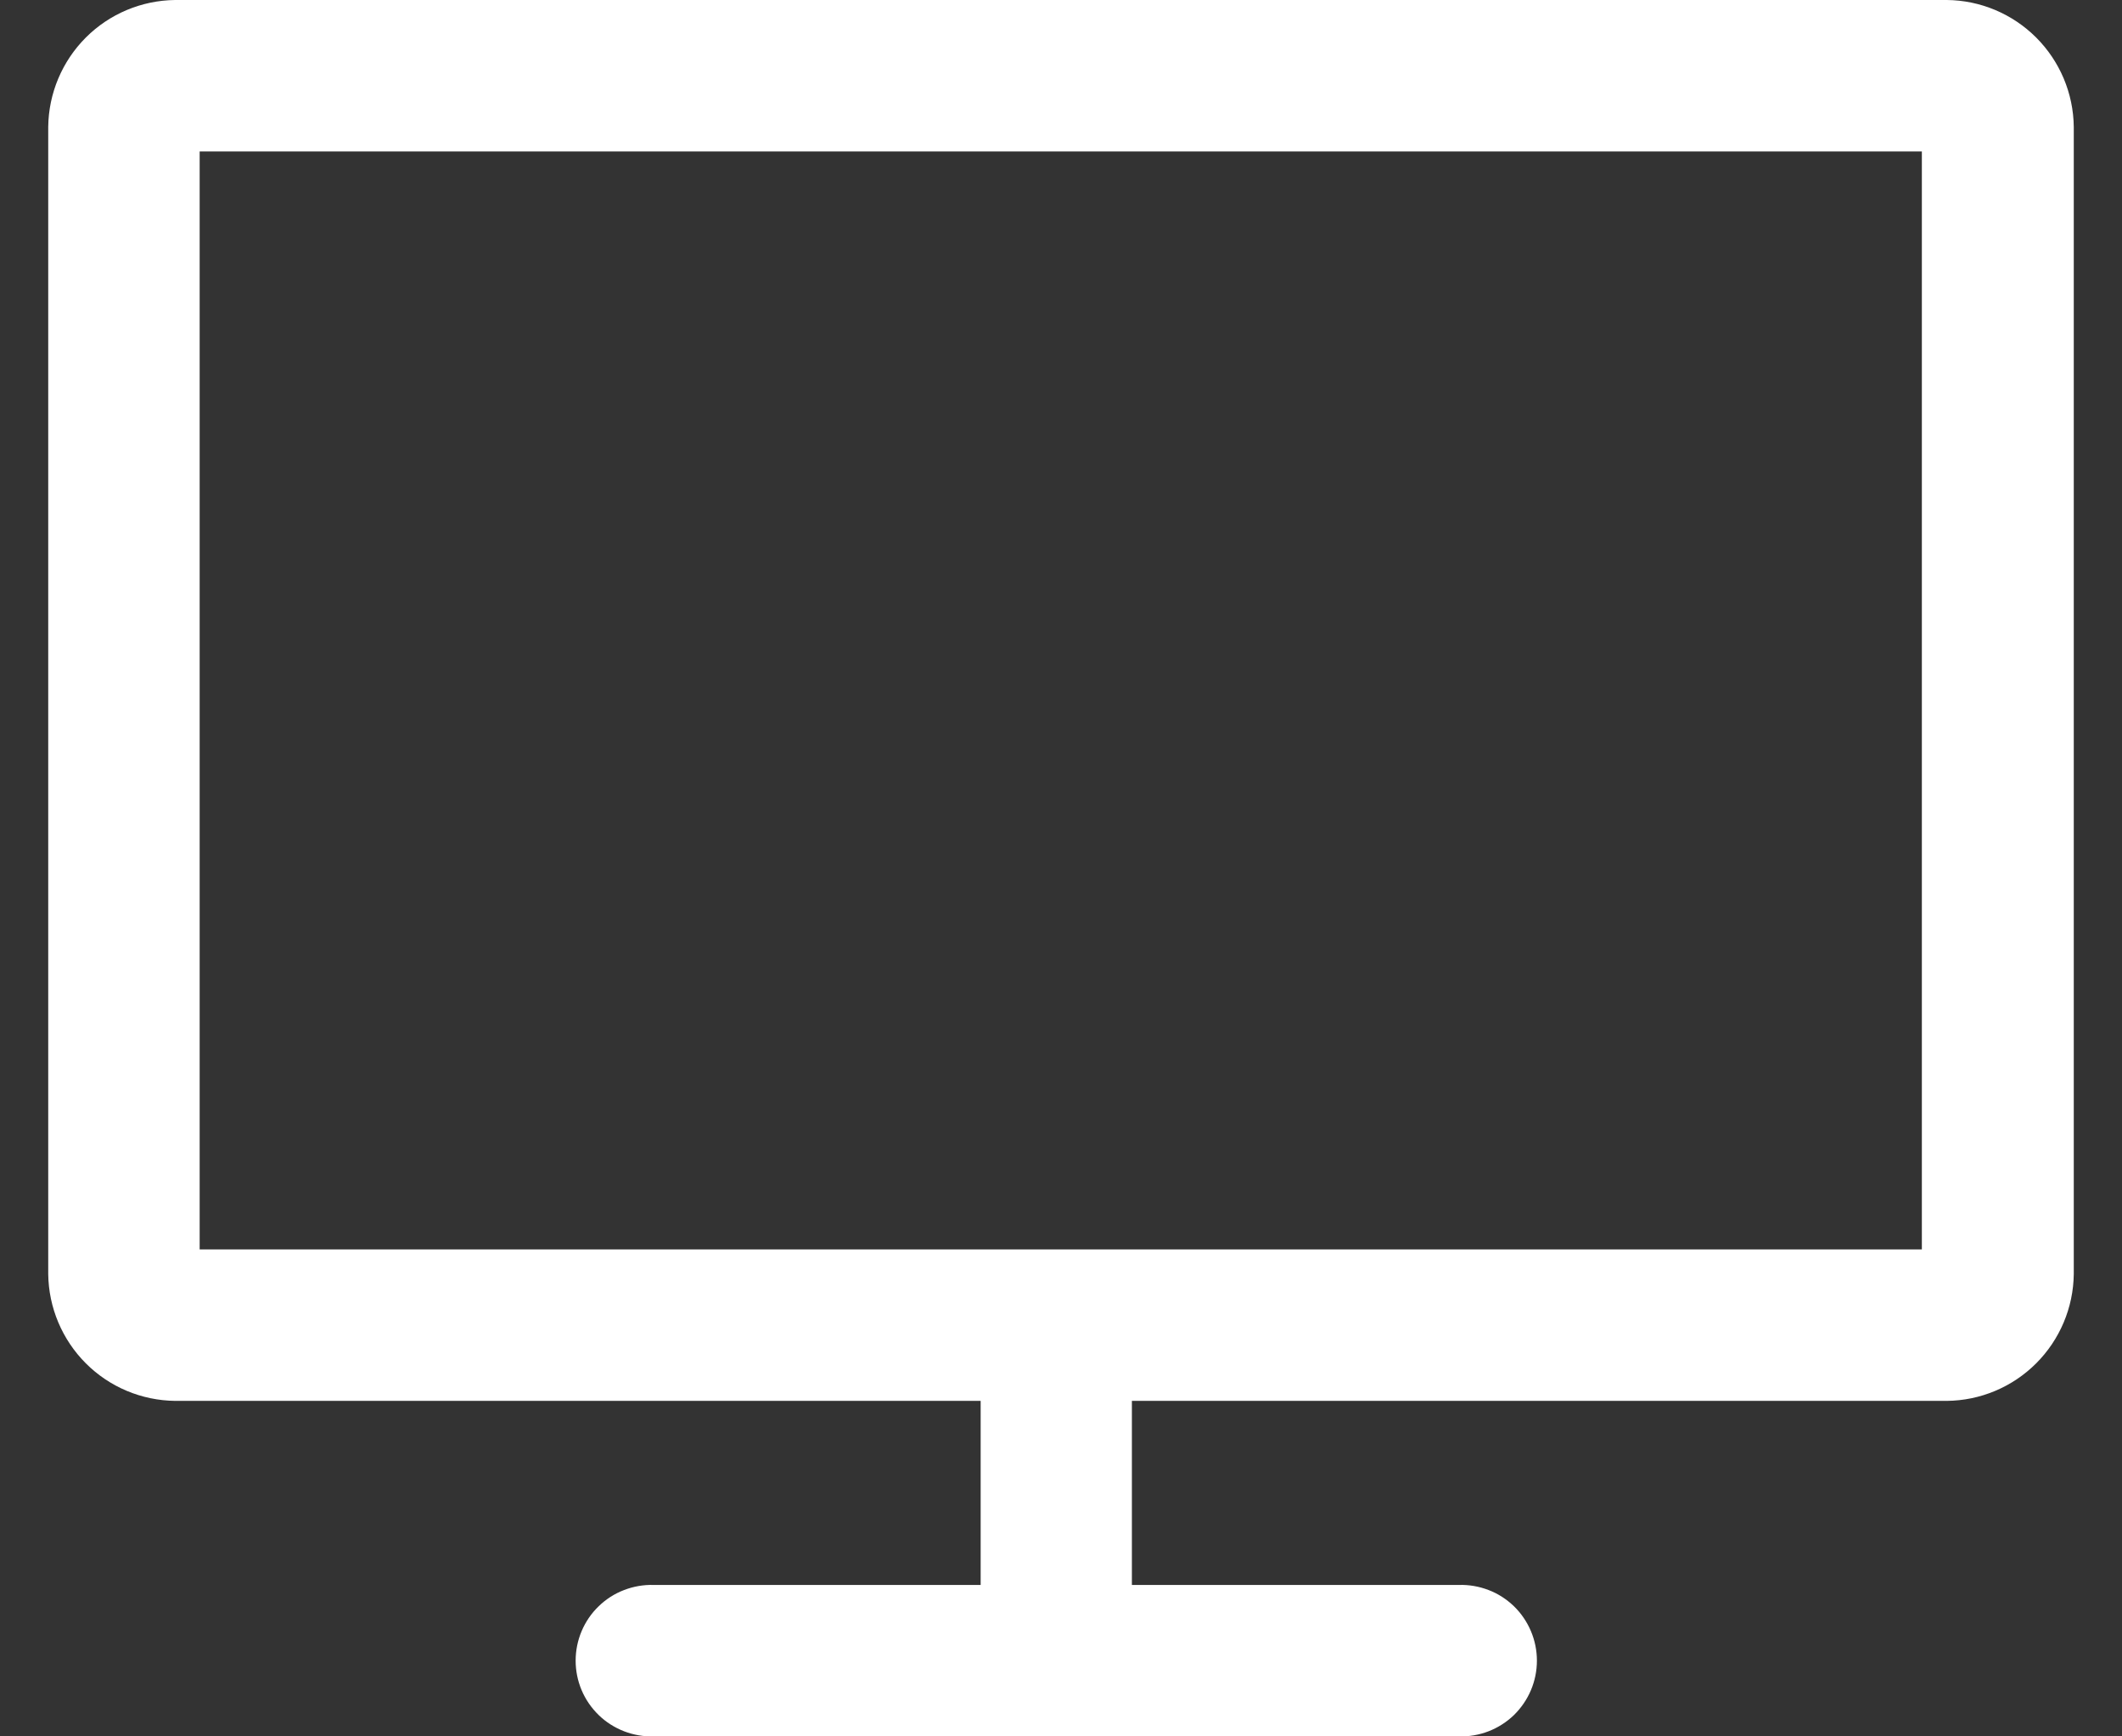 <svg width="22" height="18" viewBox="0 0 22 18" fill="none" xmlns="http://www.w3.org/2000/svg">
<rect x="0" y="0" width="22" height="18" fill="#333333" stroke="none"/>
<path d="M1.816 0C1.468 0.004 1.136 0.143 0.89 0.389C0.644 0.635 0.504 0.968 0.5 1.315L0.5 13.207C0.504 13.554 0.644 13.887 0.89 14.133C1.136 14.379 1.468 14.518 1.816 14.522H10.167V16.43H6.778C6.673 16.427 6.568 16.445 6.47 16.483C6.372 16.52 6.282 16.578 6.207 16.651C6.131 16.724 6.071 16.812 6.03 16.909C5.989 17.006 5.968 17.11 5.968 17.215C5.968 17.32 5.989 17.424 6.03 17.521C6.071 17.618 6.131 17.705 6.207 17.779C6.282 17.852 6.372 17.909 6.47 17.947C6.568 17.985 6.673 18.003 6.778 18H15.125C15.23 18.003 15.335 17.985 15.433 17.947C15.531 17.909 15.62 17.852 15.696 17.779C15.771 17.705 15.831 17.618 15.872 17.521C15.913 17.424 15.934 17.32 15.934 17.215C15.934 17.11 15.913 17.006 15.872 16.909C15.831 16.812 15.771 16.724 15.696 16.651C15.62 16.578 15.531 16.52 15.433 16.483C15.335 16.445 15.23 16.427 15.125 16.43H11.735V14.522H20.183C20.531 14.519 20.864 14.379 21.11 14.133C21.356 13.887 21.496 13.555 21.5 13.207V1.315C21.496 0.967 21.356 0.635 21.11 0.389C20.864 0.143 20.531 0.003 20.183 0L1.816 0ZM2.07 1.57H19.925V12.952H2.07V1.57Z" fill="white"/>
</svg>
